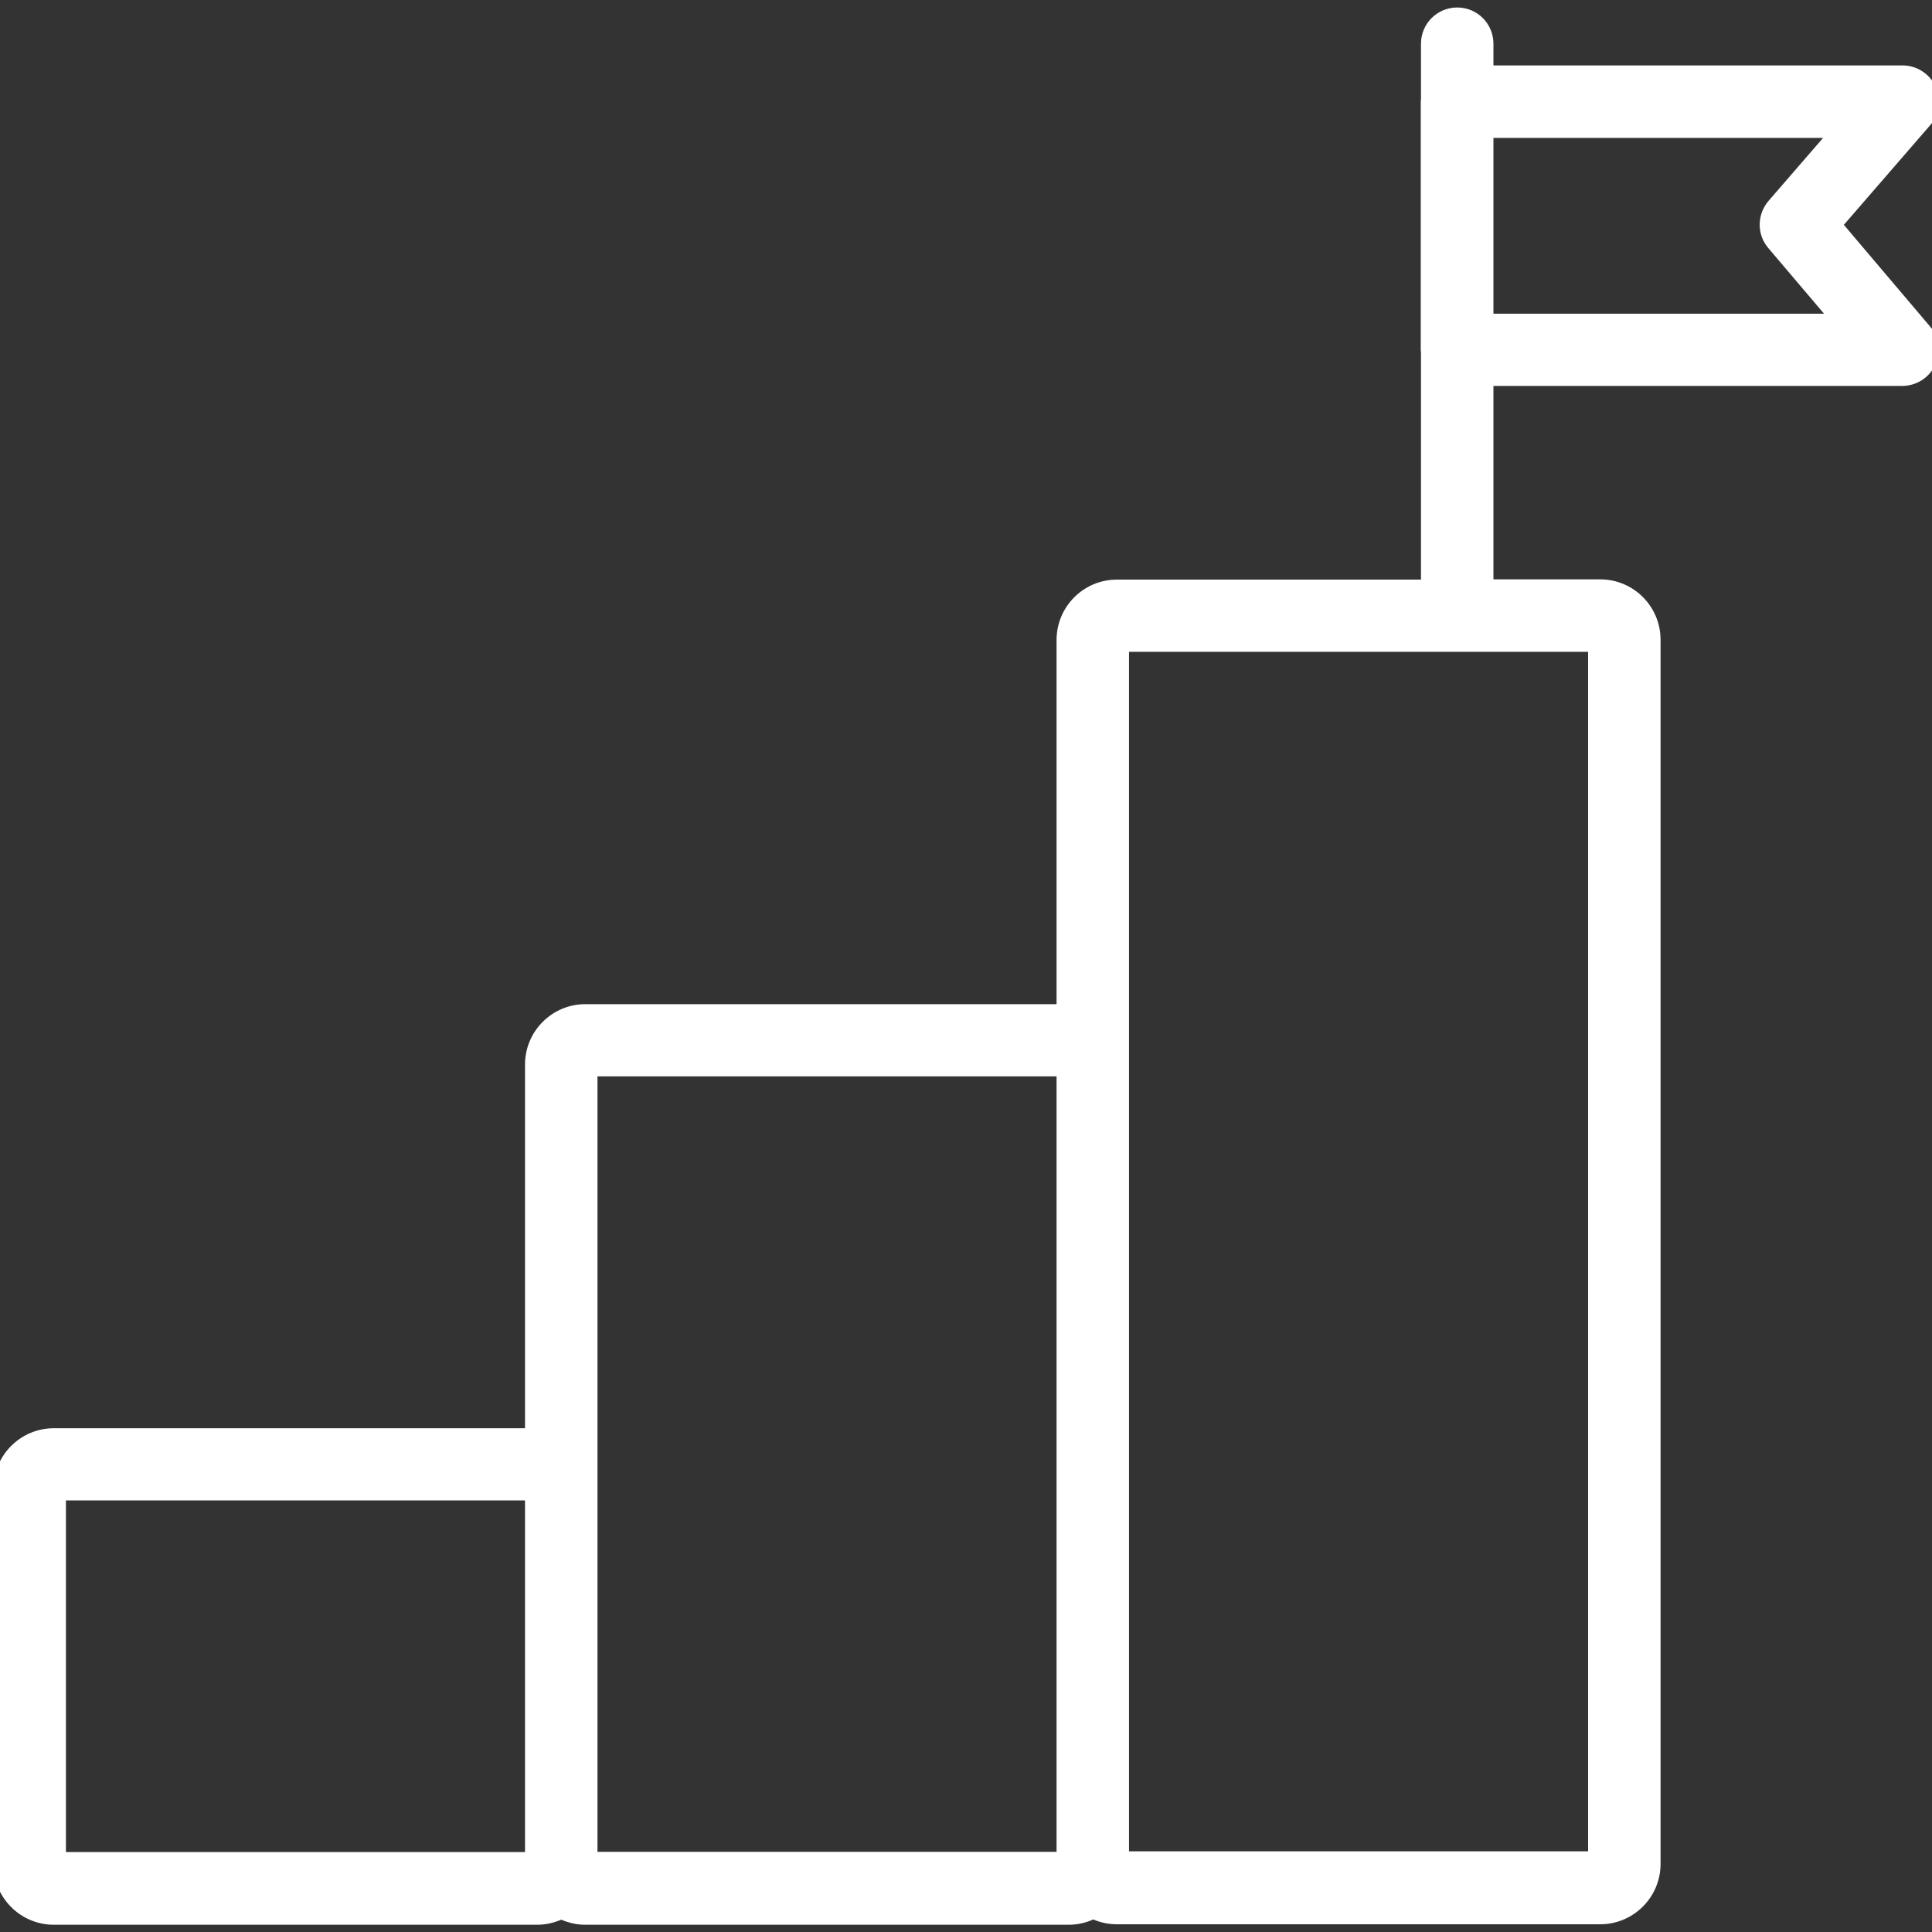 <?xml version="1.0" encoding="utf-8"?>
<!-- Generator: Adobe Illustrator 27.8.0, SVG Export Plug-In . SVG Version: 6.00 Build 0)  -->
<svg version="1.1" id="Ebene_1" xmlns="http://www.w3.org/2000/svg" xmlns:xlink="http://www.w3.org/1999/xlink" x="0px" y="0px"
	 viewBox="0 0 80 80" style="enable-background:new 0 0 80 80;" xml:space="preserve">
<rect x="0" y="0" width="80" height="80" fill="#333333" stroke="none"/>
<style type="text/css">
	.st0{fill:#FFFFFF;}
</style>
<path class="st0" d="M79.92,13.52l-3.57-4.21l3.57-4.12c0.38-0.44,0.47-1.07,0.23-1.6c-0.24-0.53-0.78-0.88-1.36-0.88H61.84V1.81
	c0-0.83-0.67-1.5-1.5-1.5s-1.5,0.67-1.5,1.5V4.1c0,0.04-0.01,0.07-0.01,0.11v10.28c0,0.04,0.01,0.07,0.01,0.11v9.4H46.25
	c-1.38,0-2.5,1.12-2.5,2.5v15.08H24.24c-1.38,0-2.5,1.12-2.5,2.5v15.06H2.23c-1.38,0-2.5,1.12-2.5,2.5v15.56
	c0,1.38,1.12,2.5,2.5,2.5h20.01c0.36,0,0.69-0.08,1-0.21c0.31,0.13,0.64,0.21,1,0.21h20.01c0.36,0,0.71-0.08,1.02-0.22
	c0.3,0.13,0.63,0.2,0.98,0.2h20.01c1.38,0,2.5-1.12,2.5-2.5V26.49c0-1.38-1.12-2.5-2.5-2.5h-4.42v-8.01h16.93
	c0.58,0,1.12-0.34,1.36-0.87C80.38,14.59,80.3,13.96,79.92,13.52z M2.73,62.13h19.01v14.56H2.73V62.13z M24.74,61.63V44.57h19.01
	v32.11H24.74V61.63z M65.76,76.66H46.75V44.07V26.99h19.01V76.66z M61.84,12.99V5.71h13.65l-2.26,2.61
	c-0.48,0.56-0.49,1.39-0.01,1.95l2.31,2.72H61.84z"/>
</svg>
